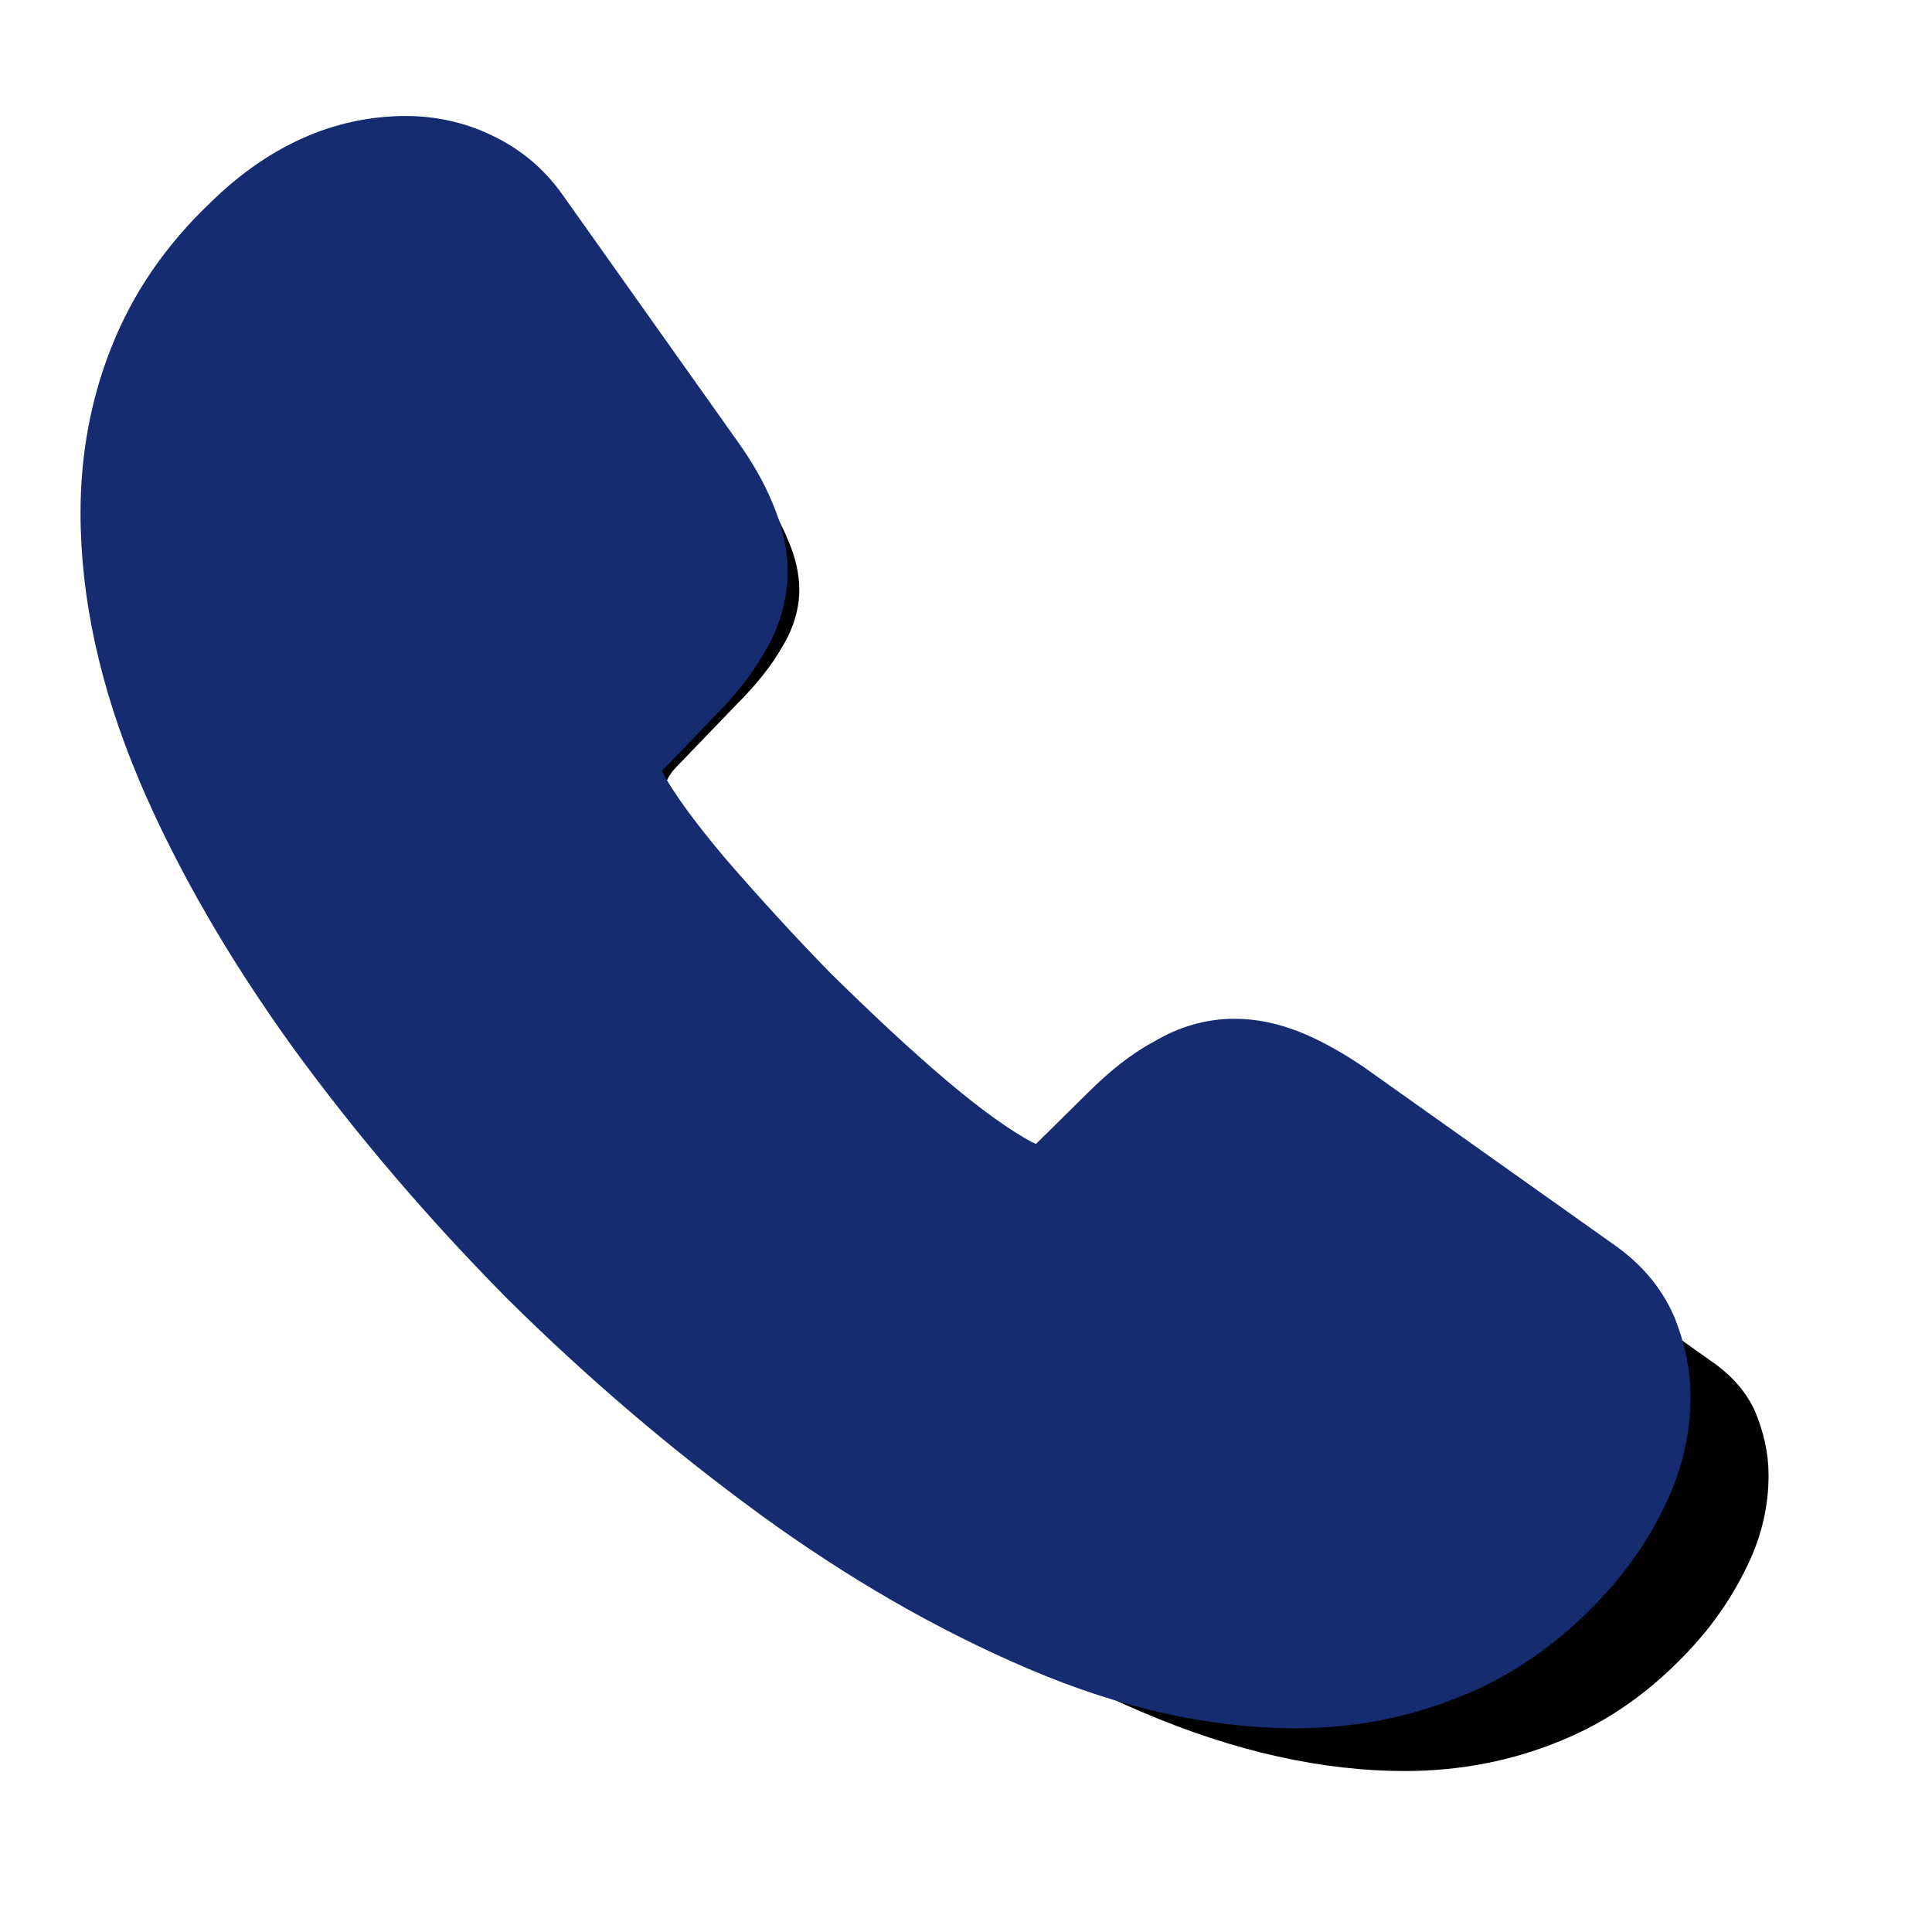 <?xml version="1.0" encoding="utf-8"?>
<svg xmlns="http://www.w3.org/2000/svg" fill="none" height="100%" overflow="visible" preserveAspectRatio="none" style="display: block;" viewBox="0 0 22 22" width="100%">
<g id="svgviewer-output (18) 1">
<g id="style=fill">
<g id="call">
<path d="M20.139 16.802C20.139 17.133 20.066 17.472 19.91 17.802C19.824 17.985 19.723 18.162 19.606 18.333C19.565 18.393 19.522 18.452 19.477 18.51C19.417 18.587 19.354 18.662 19.287 18.737C19.113 18.928 18.932 19.099 18.744 19.25C18.445 19.489 18.126 19.678 17.783 19.818C17.233 20.047 16.637 20.167 15.996 20.167C15.061 20.167 14.062 19.947 13.008 19.497C11.953 19.048 10.899 18.443 9.854 17.683C8.8 16.913 7.801 16.06 6.848 15.116C5.903 14.162 5.051 13.163 4.29 12.118C3.538 11.073 2.933 10.028 2.493 8.992C2.053 7.947 1.833 6.948 1.833 5.995C1.833 5.372 1.943 4.776 2.163 4.226C2.383 3.667 2.732 3.153 3.217 2.695C3.804 2.118 4.446 1.833 5.124 1.833C5.381 1.833 5.638 1.888 5.867 1.998C6.105 2.108 6.316 2.273 6.481 2.512L8.607 5.509C8.773 5.738 8.892 5.949 8.974 6.151C9.057 6.343 9.102 6.536 9.102 6.71C9.102 6.93 9.038 7.15 8.91 7.361C8.791 7.572 8.617 7.792 8.397 8.012L7.7 8.736C7.599 8.837 7.553 8.956 7.553 9.102C7.553 9.176 7.562 9.24 7.581 9.313C7.608 9.387 7.636 9.442 7.654 9.497C7.819 9.799 8.103 10.193 8.507 10.67C8.919 11.147 9.359 11.633 9.836 12.118C10.331 12.604 10.807 13.053 11.293 13.466C11.77 13.869 12.164 14.144 12.476 14.309C12.522 14.328 12.577 14.355 12.641 14.383C12.714 14.41 12.787 14.419 12.87 14.419C13.026 14.419 13.145 14.364 13.246 14.263L13.943 13.576C14.172 13.347 14.392 13.172 14.602 13.062C14.813 12.934 15.024 12.87 15.253 12.87C15.428 12.87 15.611 12.907 15.812 12.989C16.014 13.072 16.225 13.191 16.454 13.347L19.488 15.501C19.727 15.666 19.892 15.858 19.992 16.087C20.084 16.317 20.139 16.546 20.139 16.802Z" fill="black" id="vector"/>
<path clip-rule="evenodd" d="M2.402 2.302C3.044 1.672 3.795 1.321 4.623 1.321C4.95 1.321 5.283 1.39 5.587 1.535C5.901 1.681 6.188 1.905 6.411 2.225L8.389 5.013C8.564 5.256 8.701 5.494 8.8 5.736C8.9 5.972 8.969 6.236 8.969 6.504C8.969 6.834 8.873 7.15 8.702 7.434C8.556 7.689 8.358 7.935 8.128 8.165L7.54 8.776C7.546 8.79 7.554 8.809 7.563 8.831C7.691 9.055 7.917 9.37 8.26 9.776C8.636 10.21 9.035 10.65 9.465 11.089C9.919 11.535 10.349 11.94 10.783 12.308C11.194 12.656 11.514 12.877 11.747 13.004C11.765 13.012 11.783 13.02 11.797 13.026L12.386 12.445C12.619 12.212 12.87 12.006 13.137 11.863C13.416 11.697 13.721 11.601 14.058 11.601C14.314 11.601 14.567 11.656 14.822 11.76C15.063 11.859 15.3 11.995 15.537 12.156L15.542 12.16L18.371 14.168C18.674 14.379 18.911 14.645 19.059 14.981L19.064 14.991L19.068 15.001C19.176 15.273 19.25 15.568 19.25 15.905C19.25 16.309 19.16 16.718 18.975 17.11C18.881 17.309 18.771 17.504 18.641 17.693C18.596 17.759 18.548 17.824 18.499 17.888C18.433 17.973 18.364 18.056 18.29 18.137C18.107 18.339 17.914 18.522 17.71 18.685C17.386 18.944 17.037 19.152 16.66 19.306C16.067 19.553 15.428 19.68 14.75 19.68C13.778 19.68 12.761 19.451 11.715 19.005C10.684 18.566 9.66 17.977 8.652 17.243L8.651 17.242C7.643 16.506 6.688 15.691 5.777 14.789L5.773 14.785C4.872 13.874 4.056 12.919 3.328 11.919L3.326 11.916C2.603 10.911 2.014 9.896 1.582 8.88L1.582 8.878C1.145 7.841 0.917 6.826 0.917 5.838C0.917 5.182 1.032 4.546 1.269 3.953C1.51 3.342 1.888 2.788 2.402 2.302Z" fill="#152C70" fill-rule="evenodd" id="vector (Stroke)"/>
</g>
</g>
</g>
</svg>